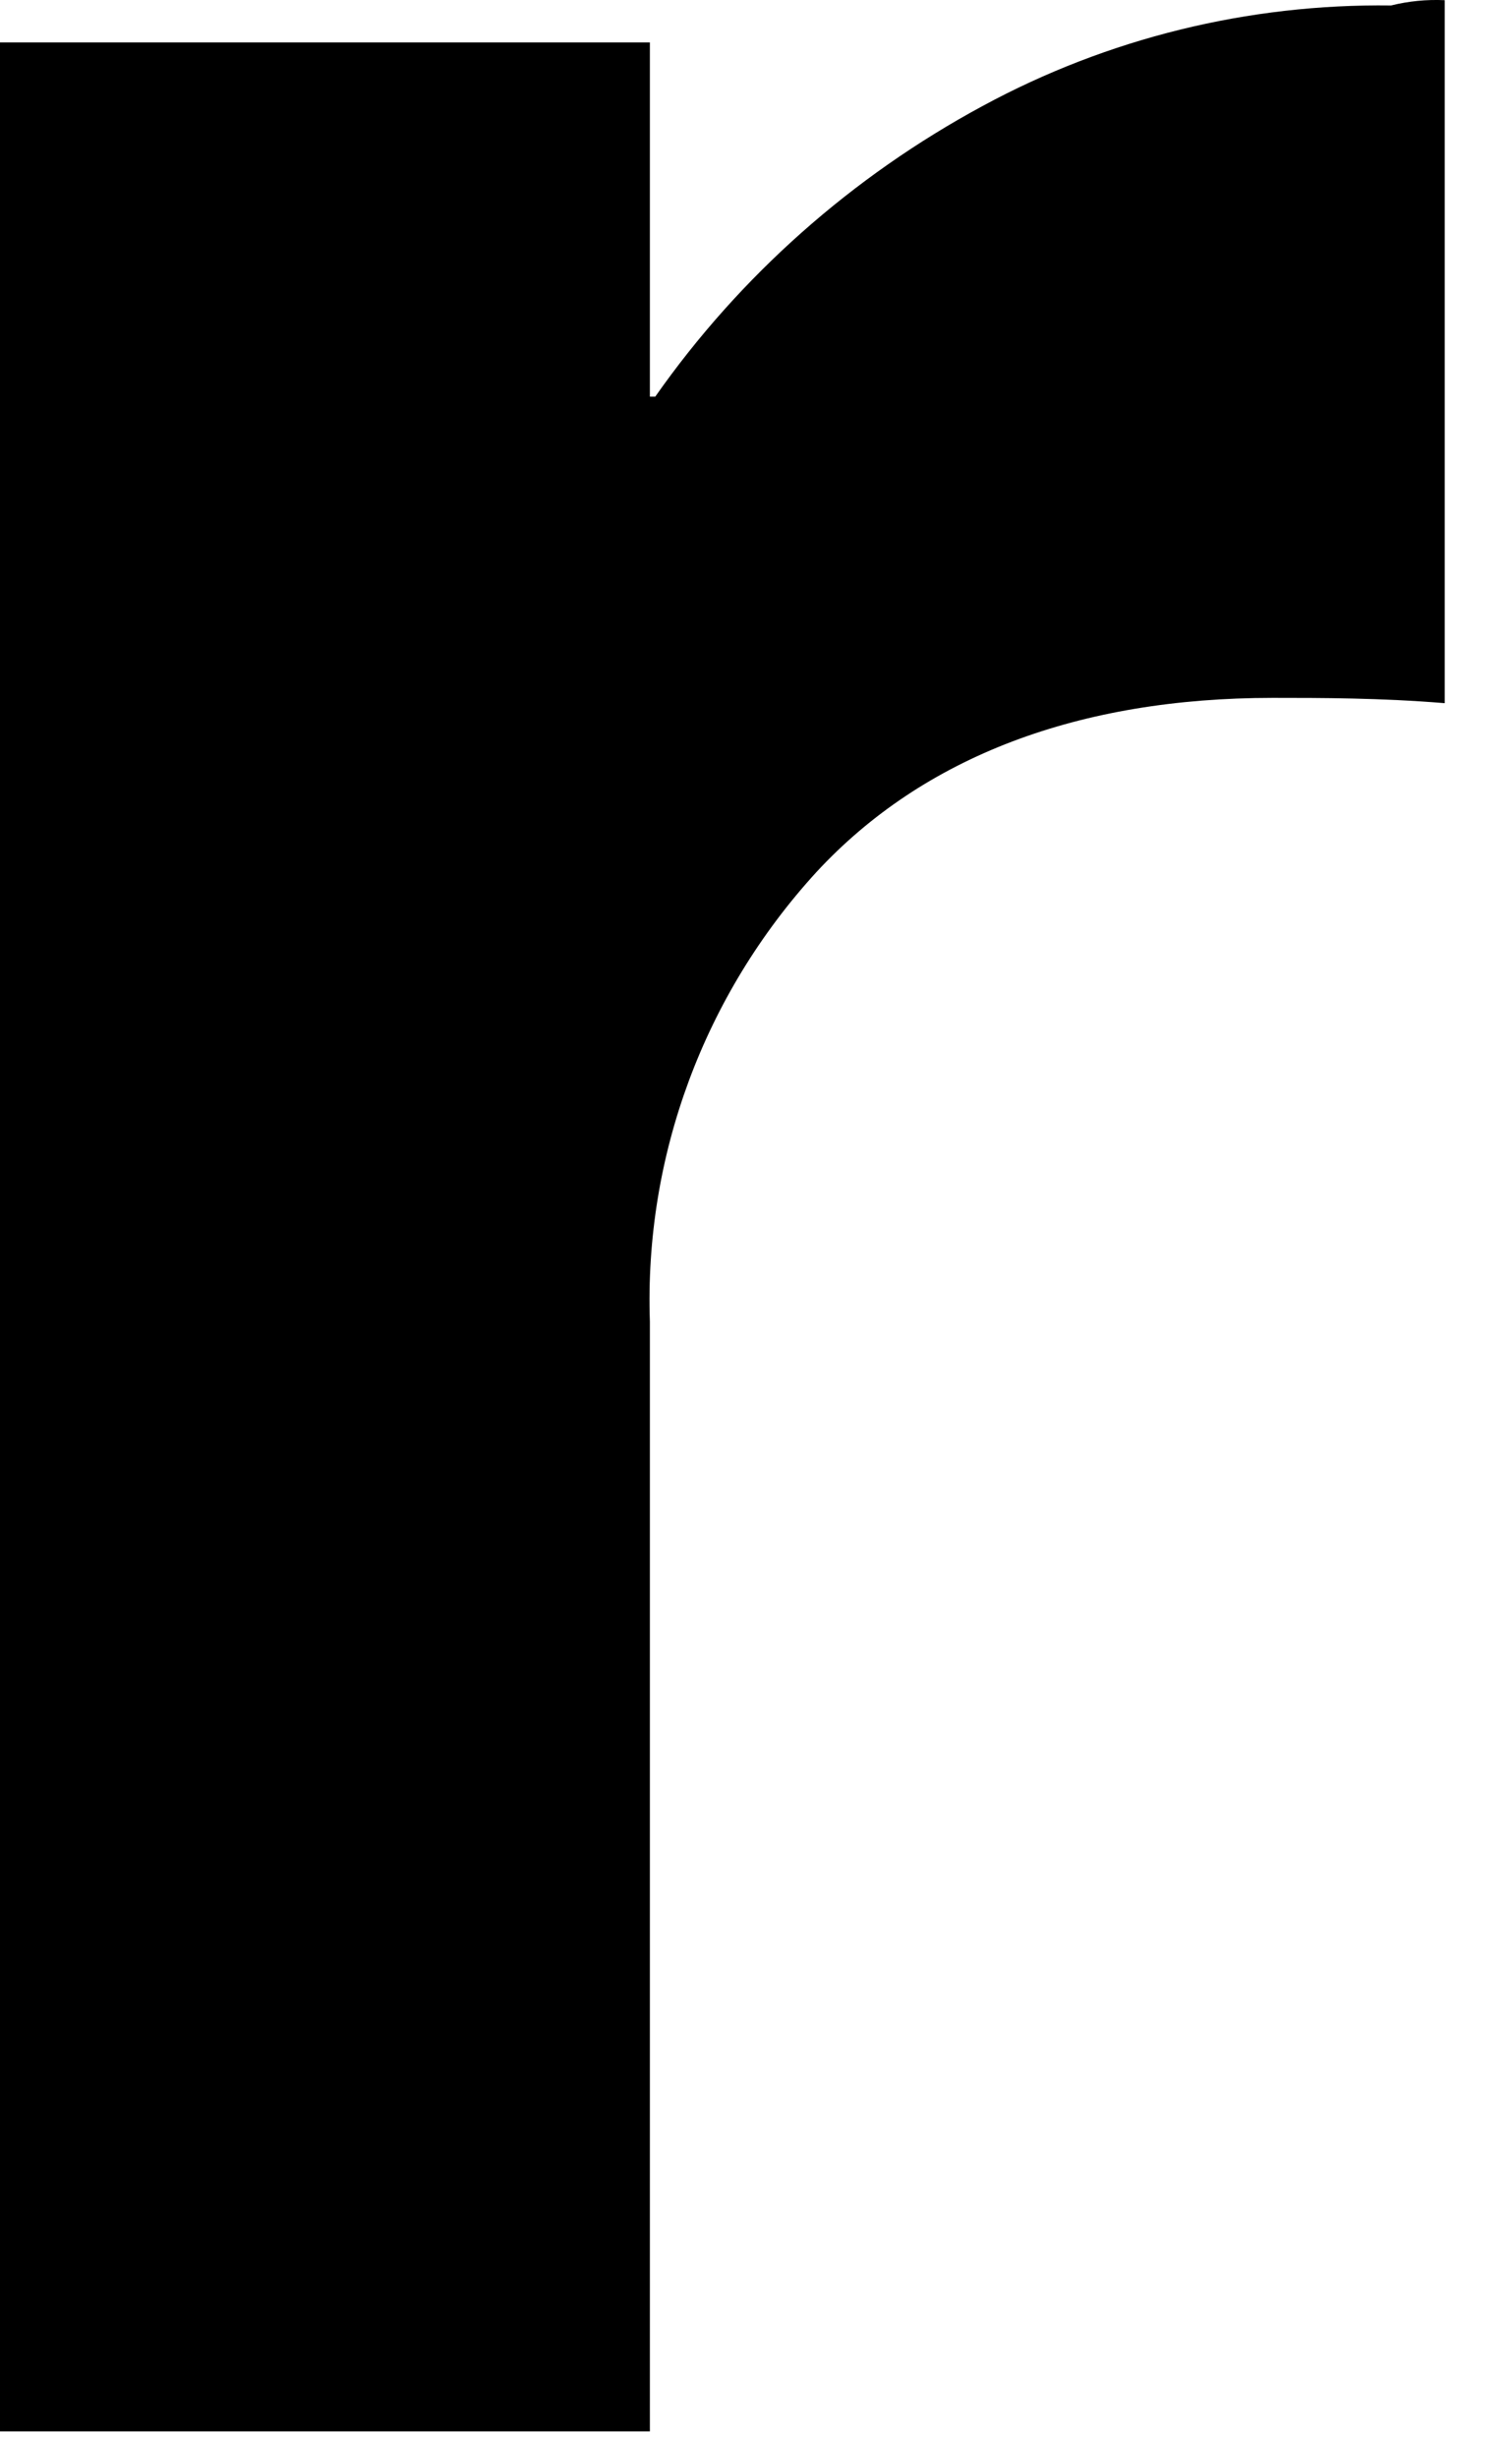 <?xml version="1.0" encoding="utf-8"?>
<svg xmlns="http://www.w3.org/2000/svg" fill="none" height="100%" overflow="visible" preserveAspectRatio="none" style="display: block;" viewBox="0 0 16 26" width="100%">
<path d="M15.288 0.002V7.437C14.606 7.381 13.981 7.381 13.469 7.381C11.423 7.381 9.775 7.996 8.638 9.225C7.449 10.525 6.817 12.228 6.877 13.977V25.715H0V0.449H6.877V4.195H6.934C7.83 2.918 9.017 1.866 10.4 1.12C11.722 0.404 13.21 0.038 14.72 0.058C14.905 0.012 15.097 -0.007 15.288 0.002" fill="black" id="Vector"/>
</svg>